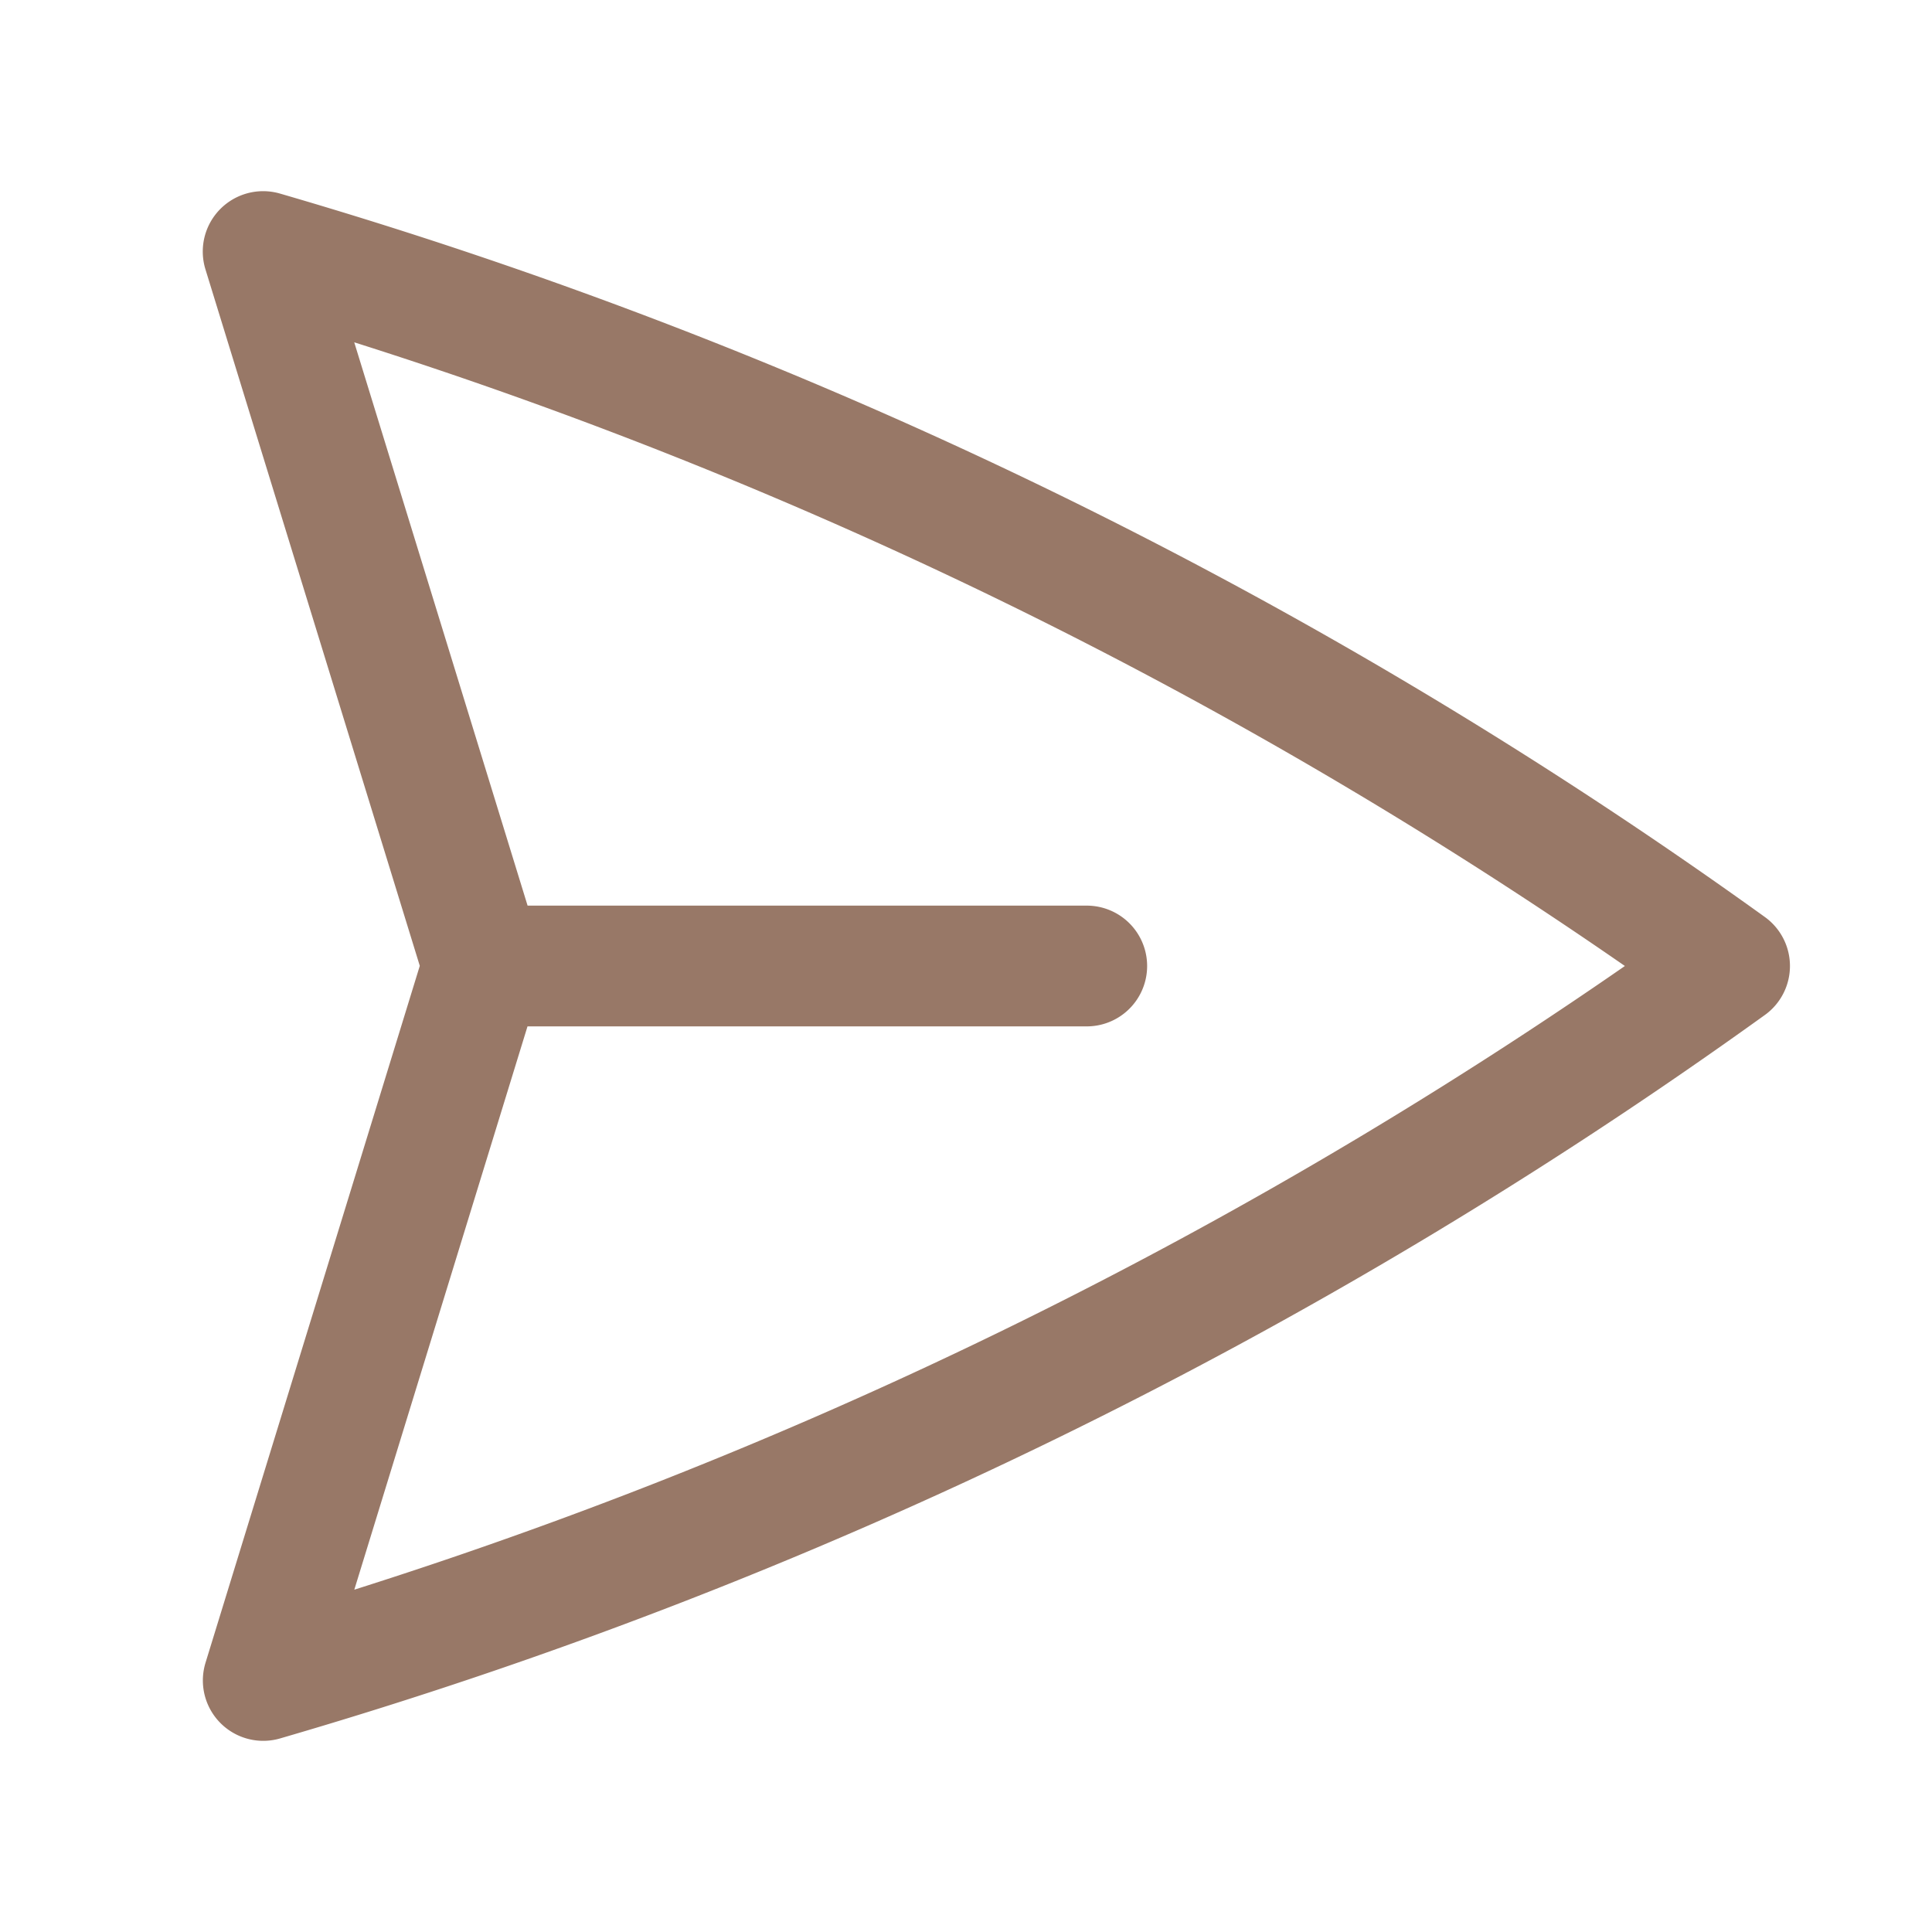 <svg xmlns="http://www.w3.org/2000/svg" viewBox="0 0 40 40" fill="none">
  <path stroke="#987867" stroke-linecap="round" stroke-linejoin="round" stroke-width="2.5" d="M10 20L5.448 5.208A99.612 99.612 0 0135.809 20 99.615 99.615 0 015.45 34.792L9.998 20zm0 0h12.5"/>
</svg>